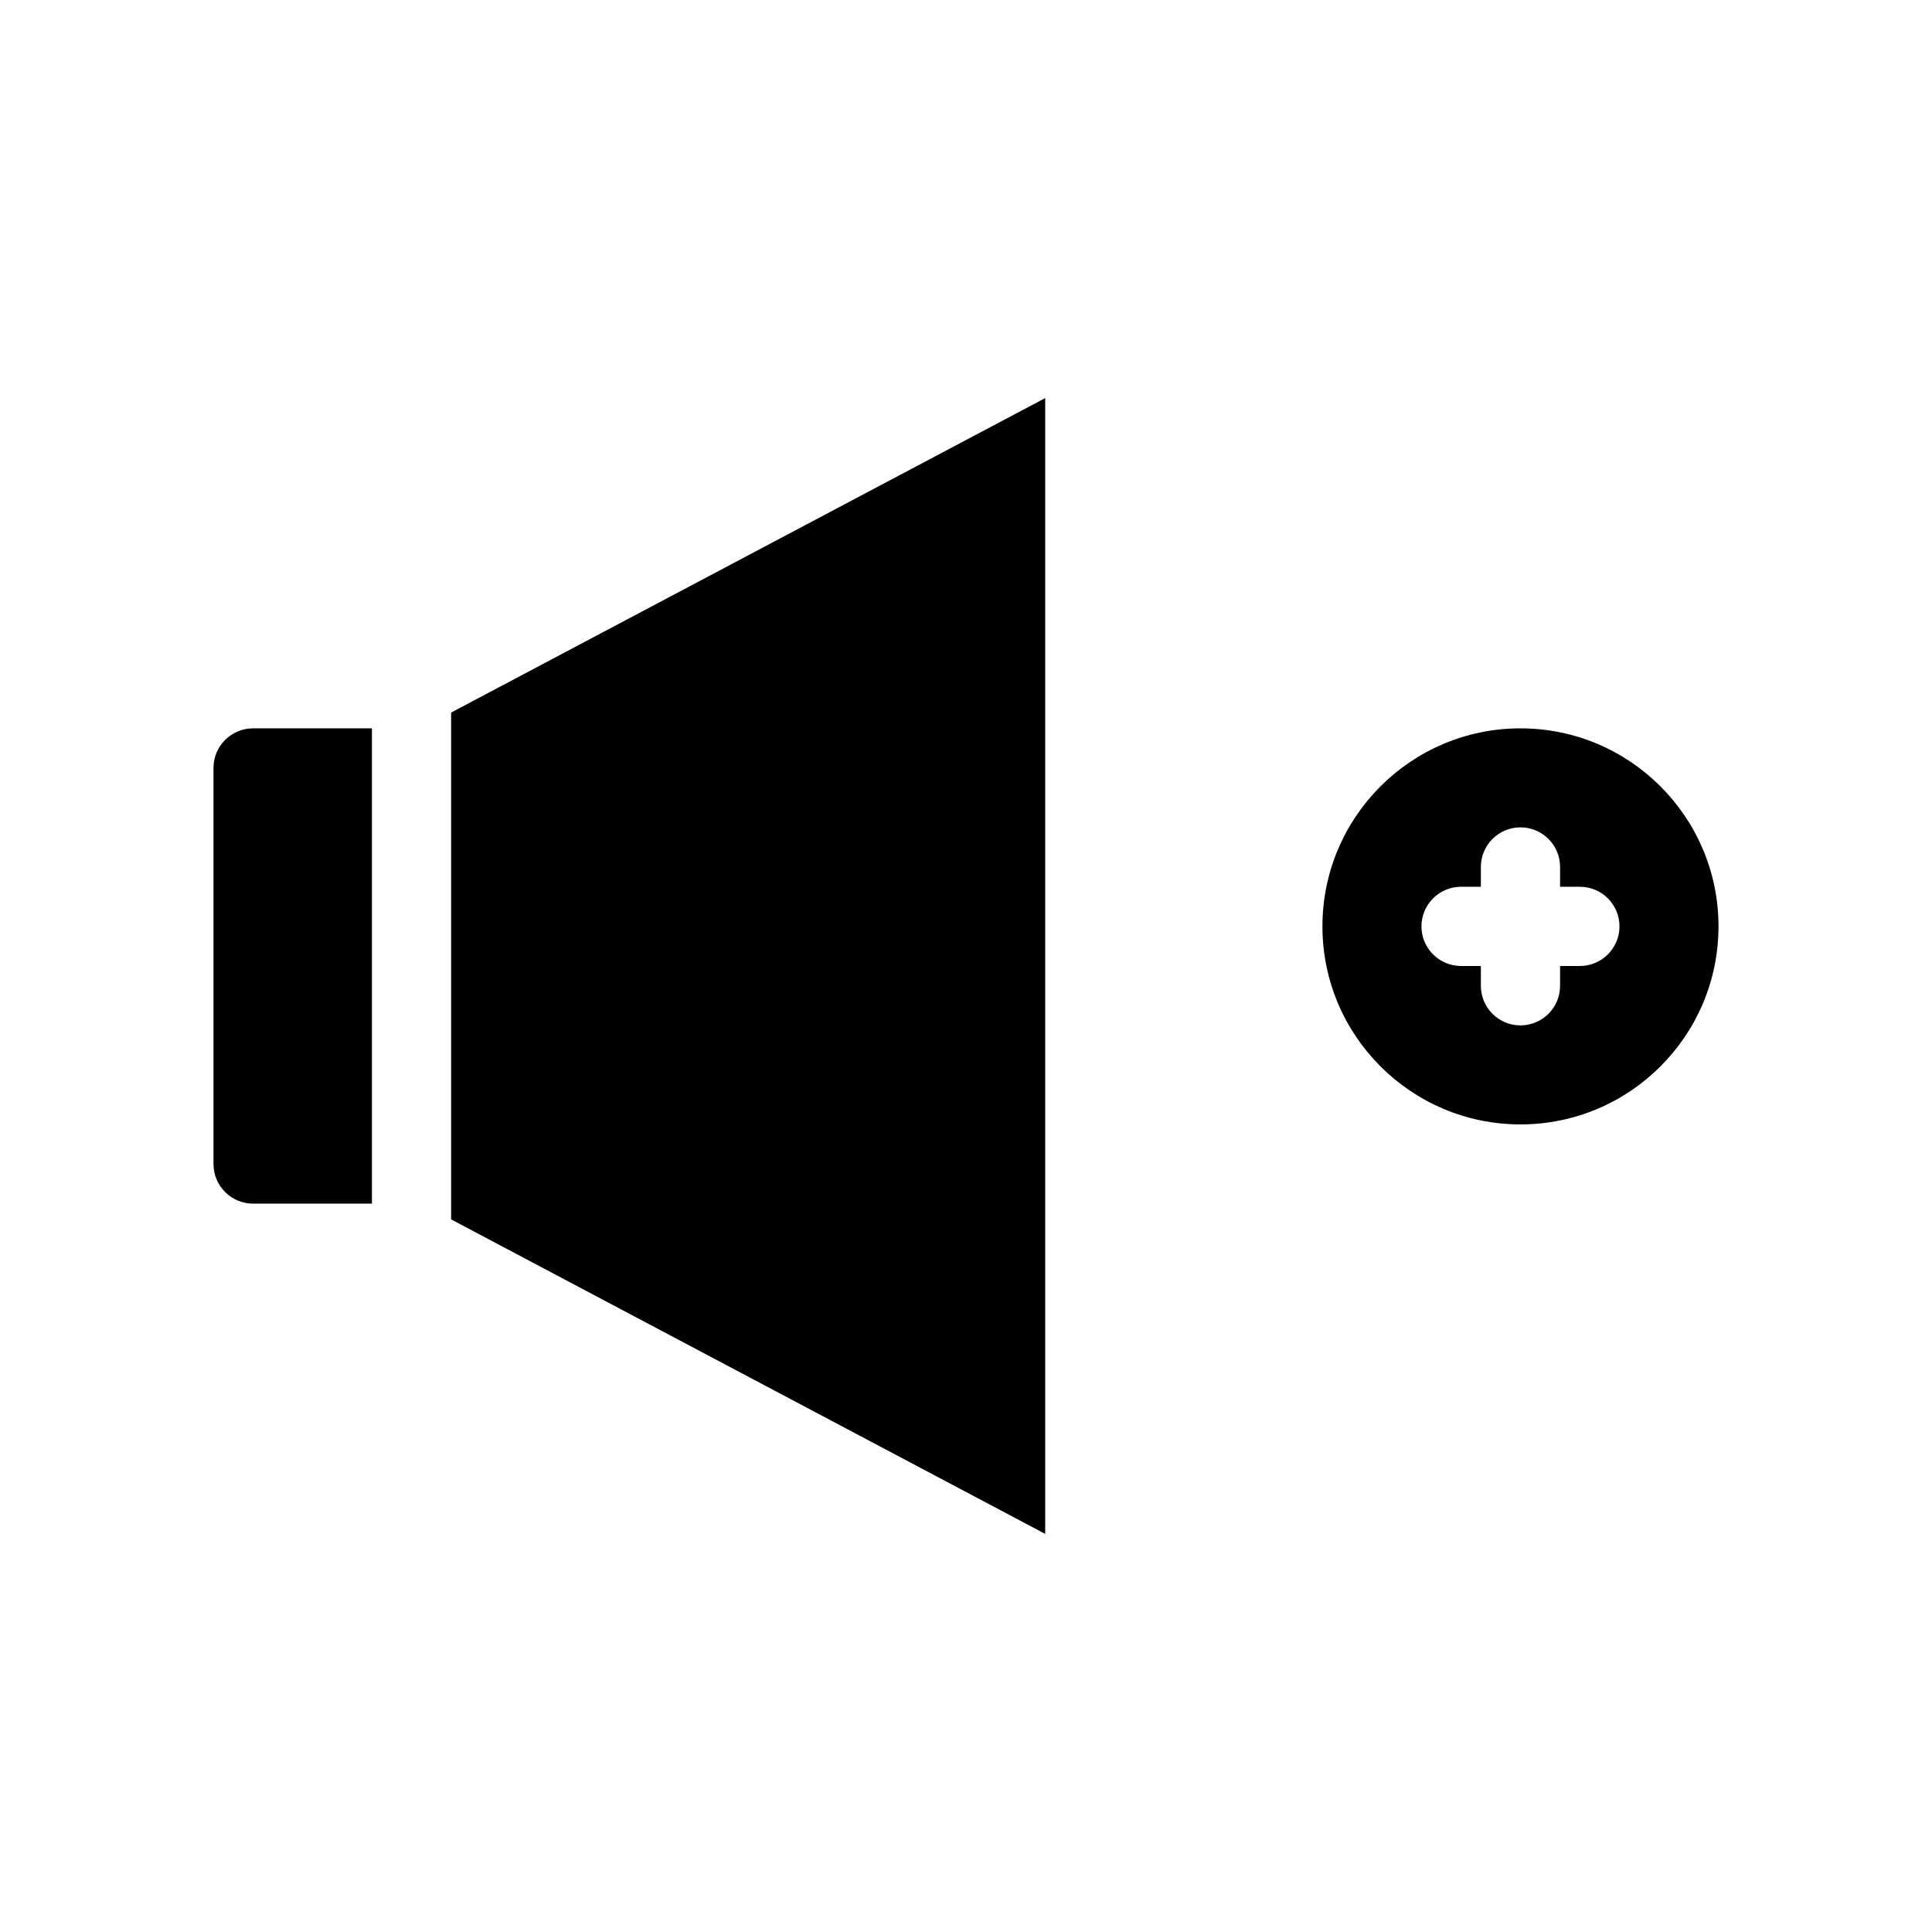 <?xml version="1.0" encoding="UTF-8"?>
<!-- Uploaded to: SVG Repo, www.svgrepo.com, Generator: SVG Repo Mixer Tools -->
<svg fill="#000000" width="800px" height="800px" version="1.1" viewBox="144 144 512 512" xmlns="http://www.w3.org/2000/svg">
 <g fill-rule="evenodd">
  <path d="m263.55 332.84v134.31l157.44 83.348v-301z"/>
  <path d="m242.56 337.02h-31.488c-5.793 0-10.496 4.699-10.496 10.496v104.96c0 5.793 4.703 10.496 10.496 10.496h31.488z"/>
  <path d="m546.94 337.02c28.969 0 52.48 23.512 52.48 52.48s-23.512 52.48-52.48 52.48-52.48-23.512-52.48-52.48 23.512-52.48 52.48-52.48zm-10.496 41.984v-5.25c0-5.793 4.703-10.496 10.496-10.496 5.797 0 10.496 4.703 10.496 10.496v5.25h5.25c5.793 0 10.496 4.699 10.496 10.496 0 5.793-4.703 10.496-10.496 10.496h-5.25v5.246c0 5.793-4.699 10.496-10.496 10.496-5.793 0-10.496-4.703-10.496-10.496v-5.246h-5.246c-5.793 0-10.496-4.703-10.496-10.496 0-5.797 4.703-10.496 10.496-10.496z"/>
 </g>
</svg>